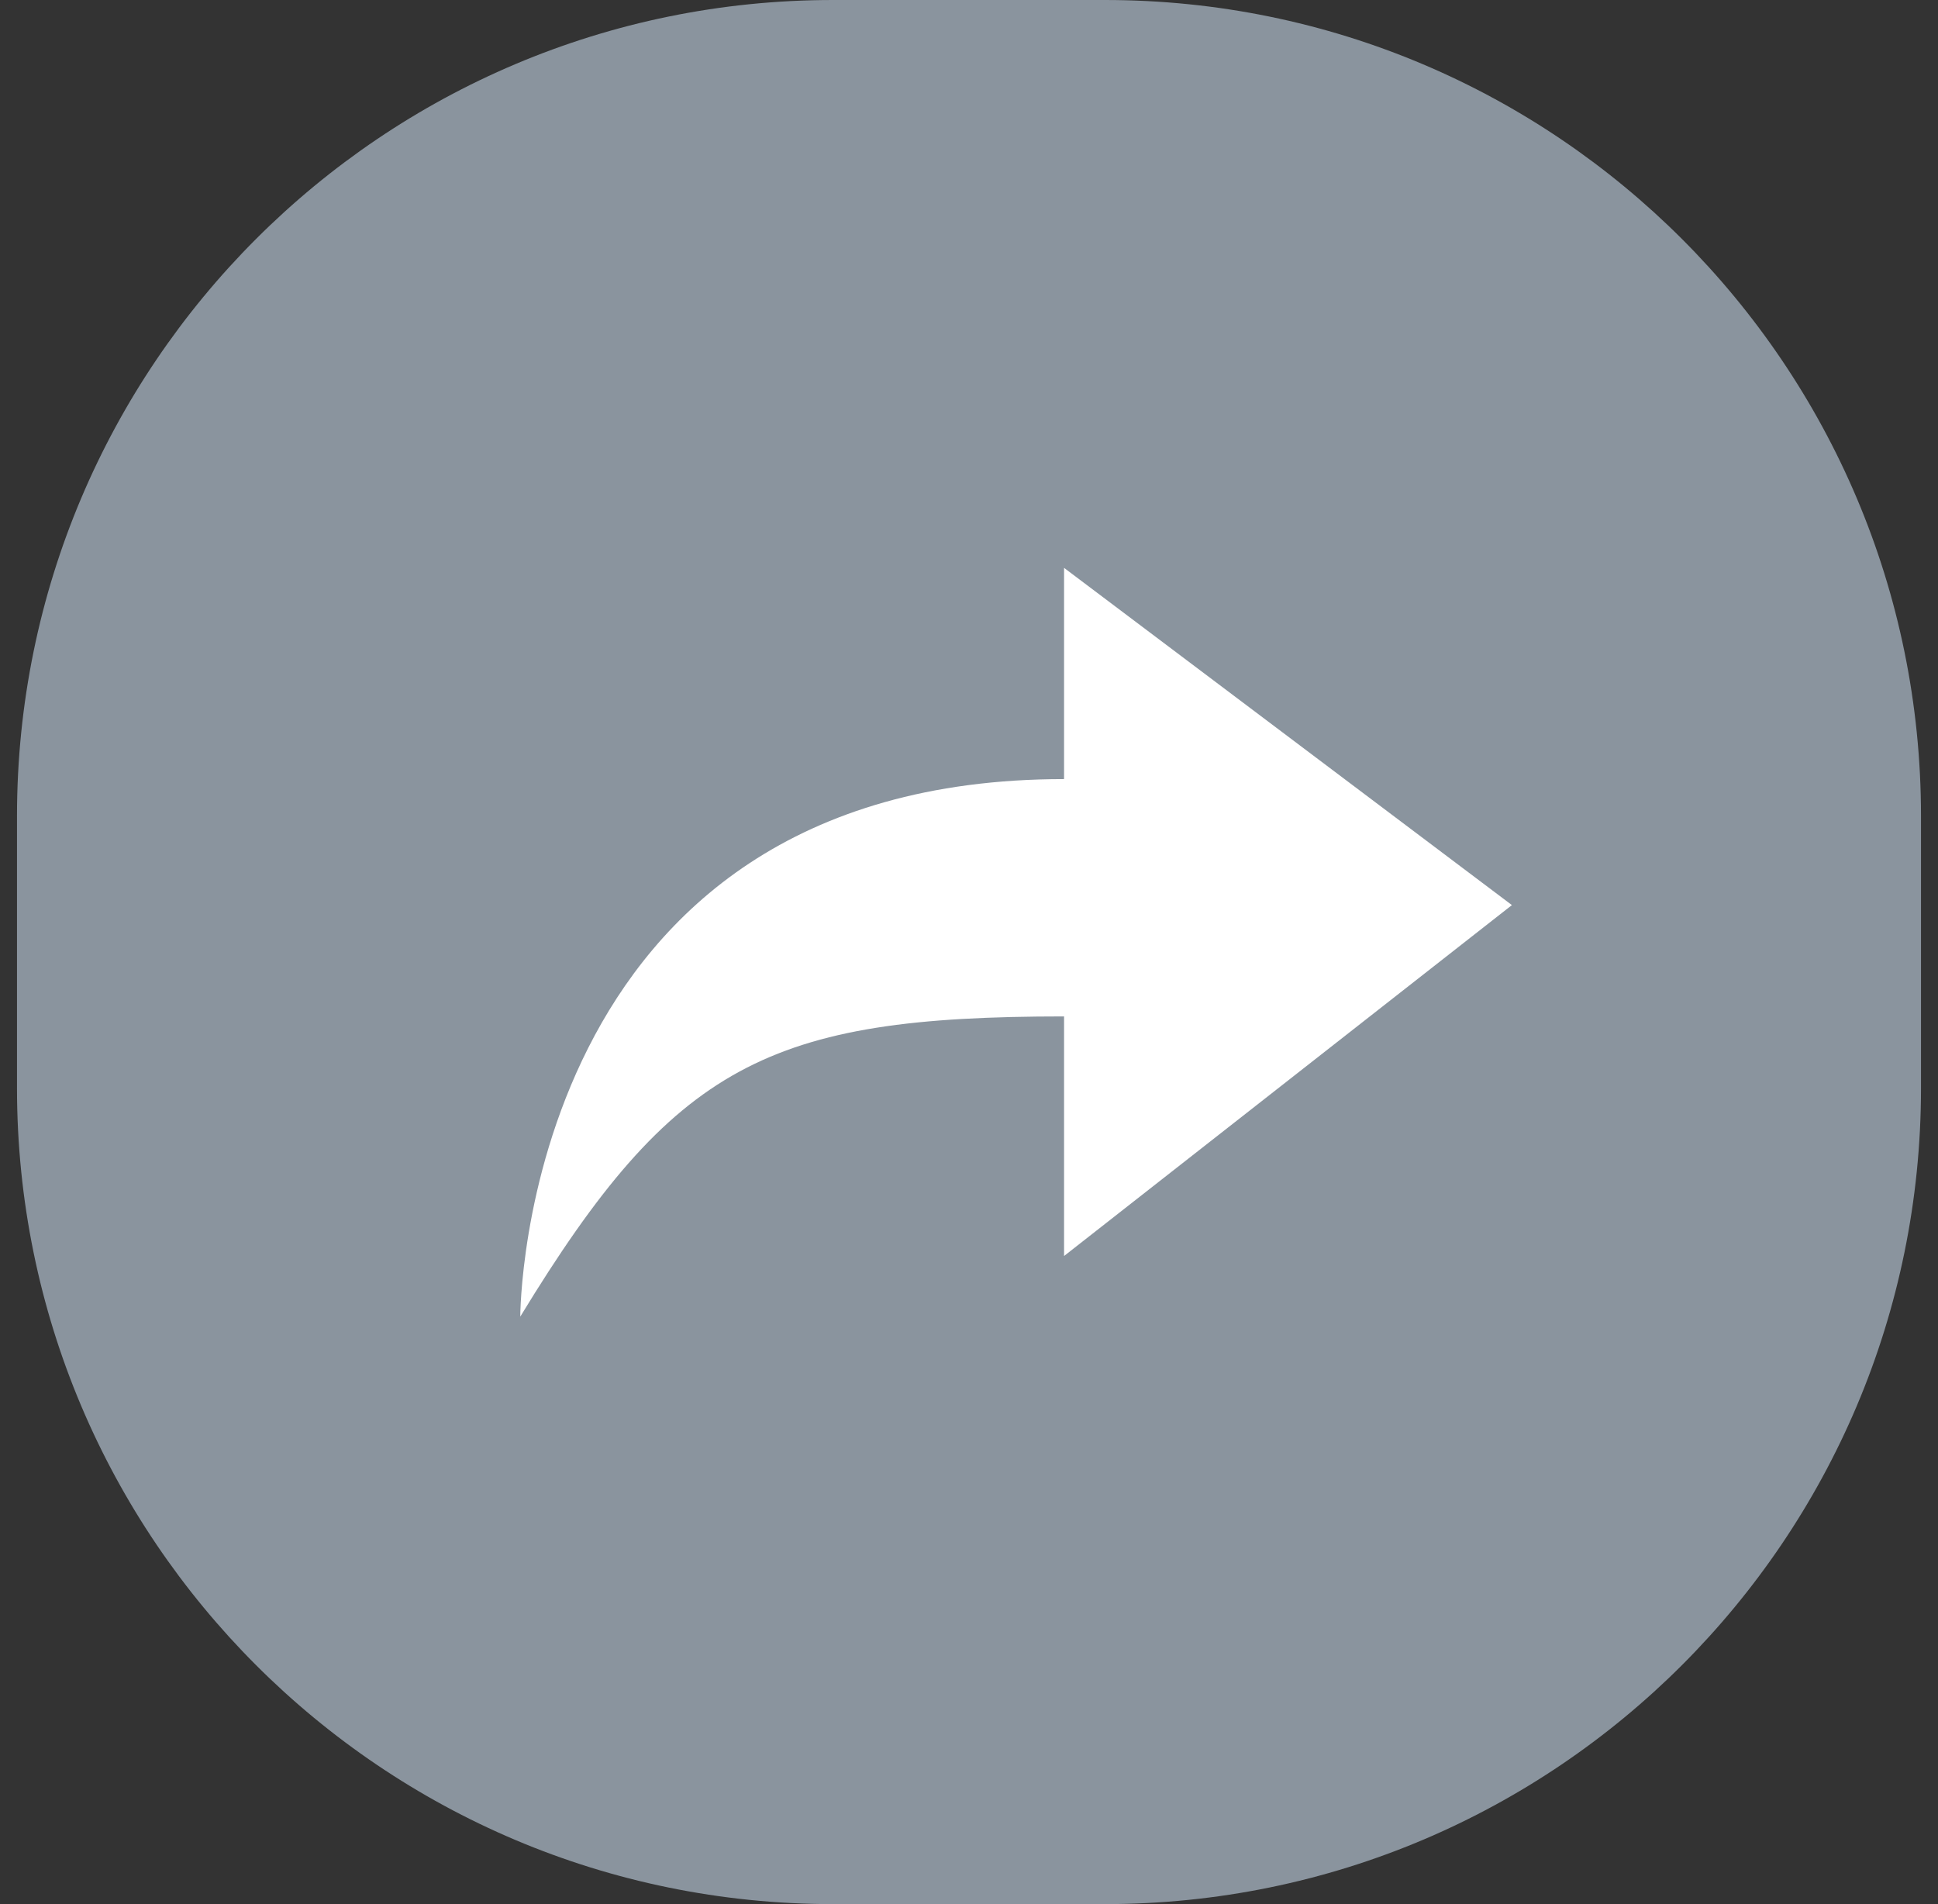 <svg width="57" height="56" viewBox="0 0 57 56" fill="none" xmlns="http://www.w3.org/2000/svg">
<rect x="0" y="0" width="57" height="56" fill="#333333" stroke="none"/>
<path d="M0.5 24C0.5 10.745 11.245 0 24.5 0H32.5C45.755 0 56.5 10.745 56.5 24V32C56.5 45.255 45.755 56 32.5 56H24.5C11.245 56 0.5 45.255 0.5 32V24Z" fill="#8A949E"/>
<path d="M31.296 29.893V36.939L44.468 26.619L31.296 16.701V22.913C15.302 22.913 15.302 38.722 15.302 38.722C19.829 31.286 22.615 29.893 31.296 29.893Z" fill="white"/>
</svg>
